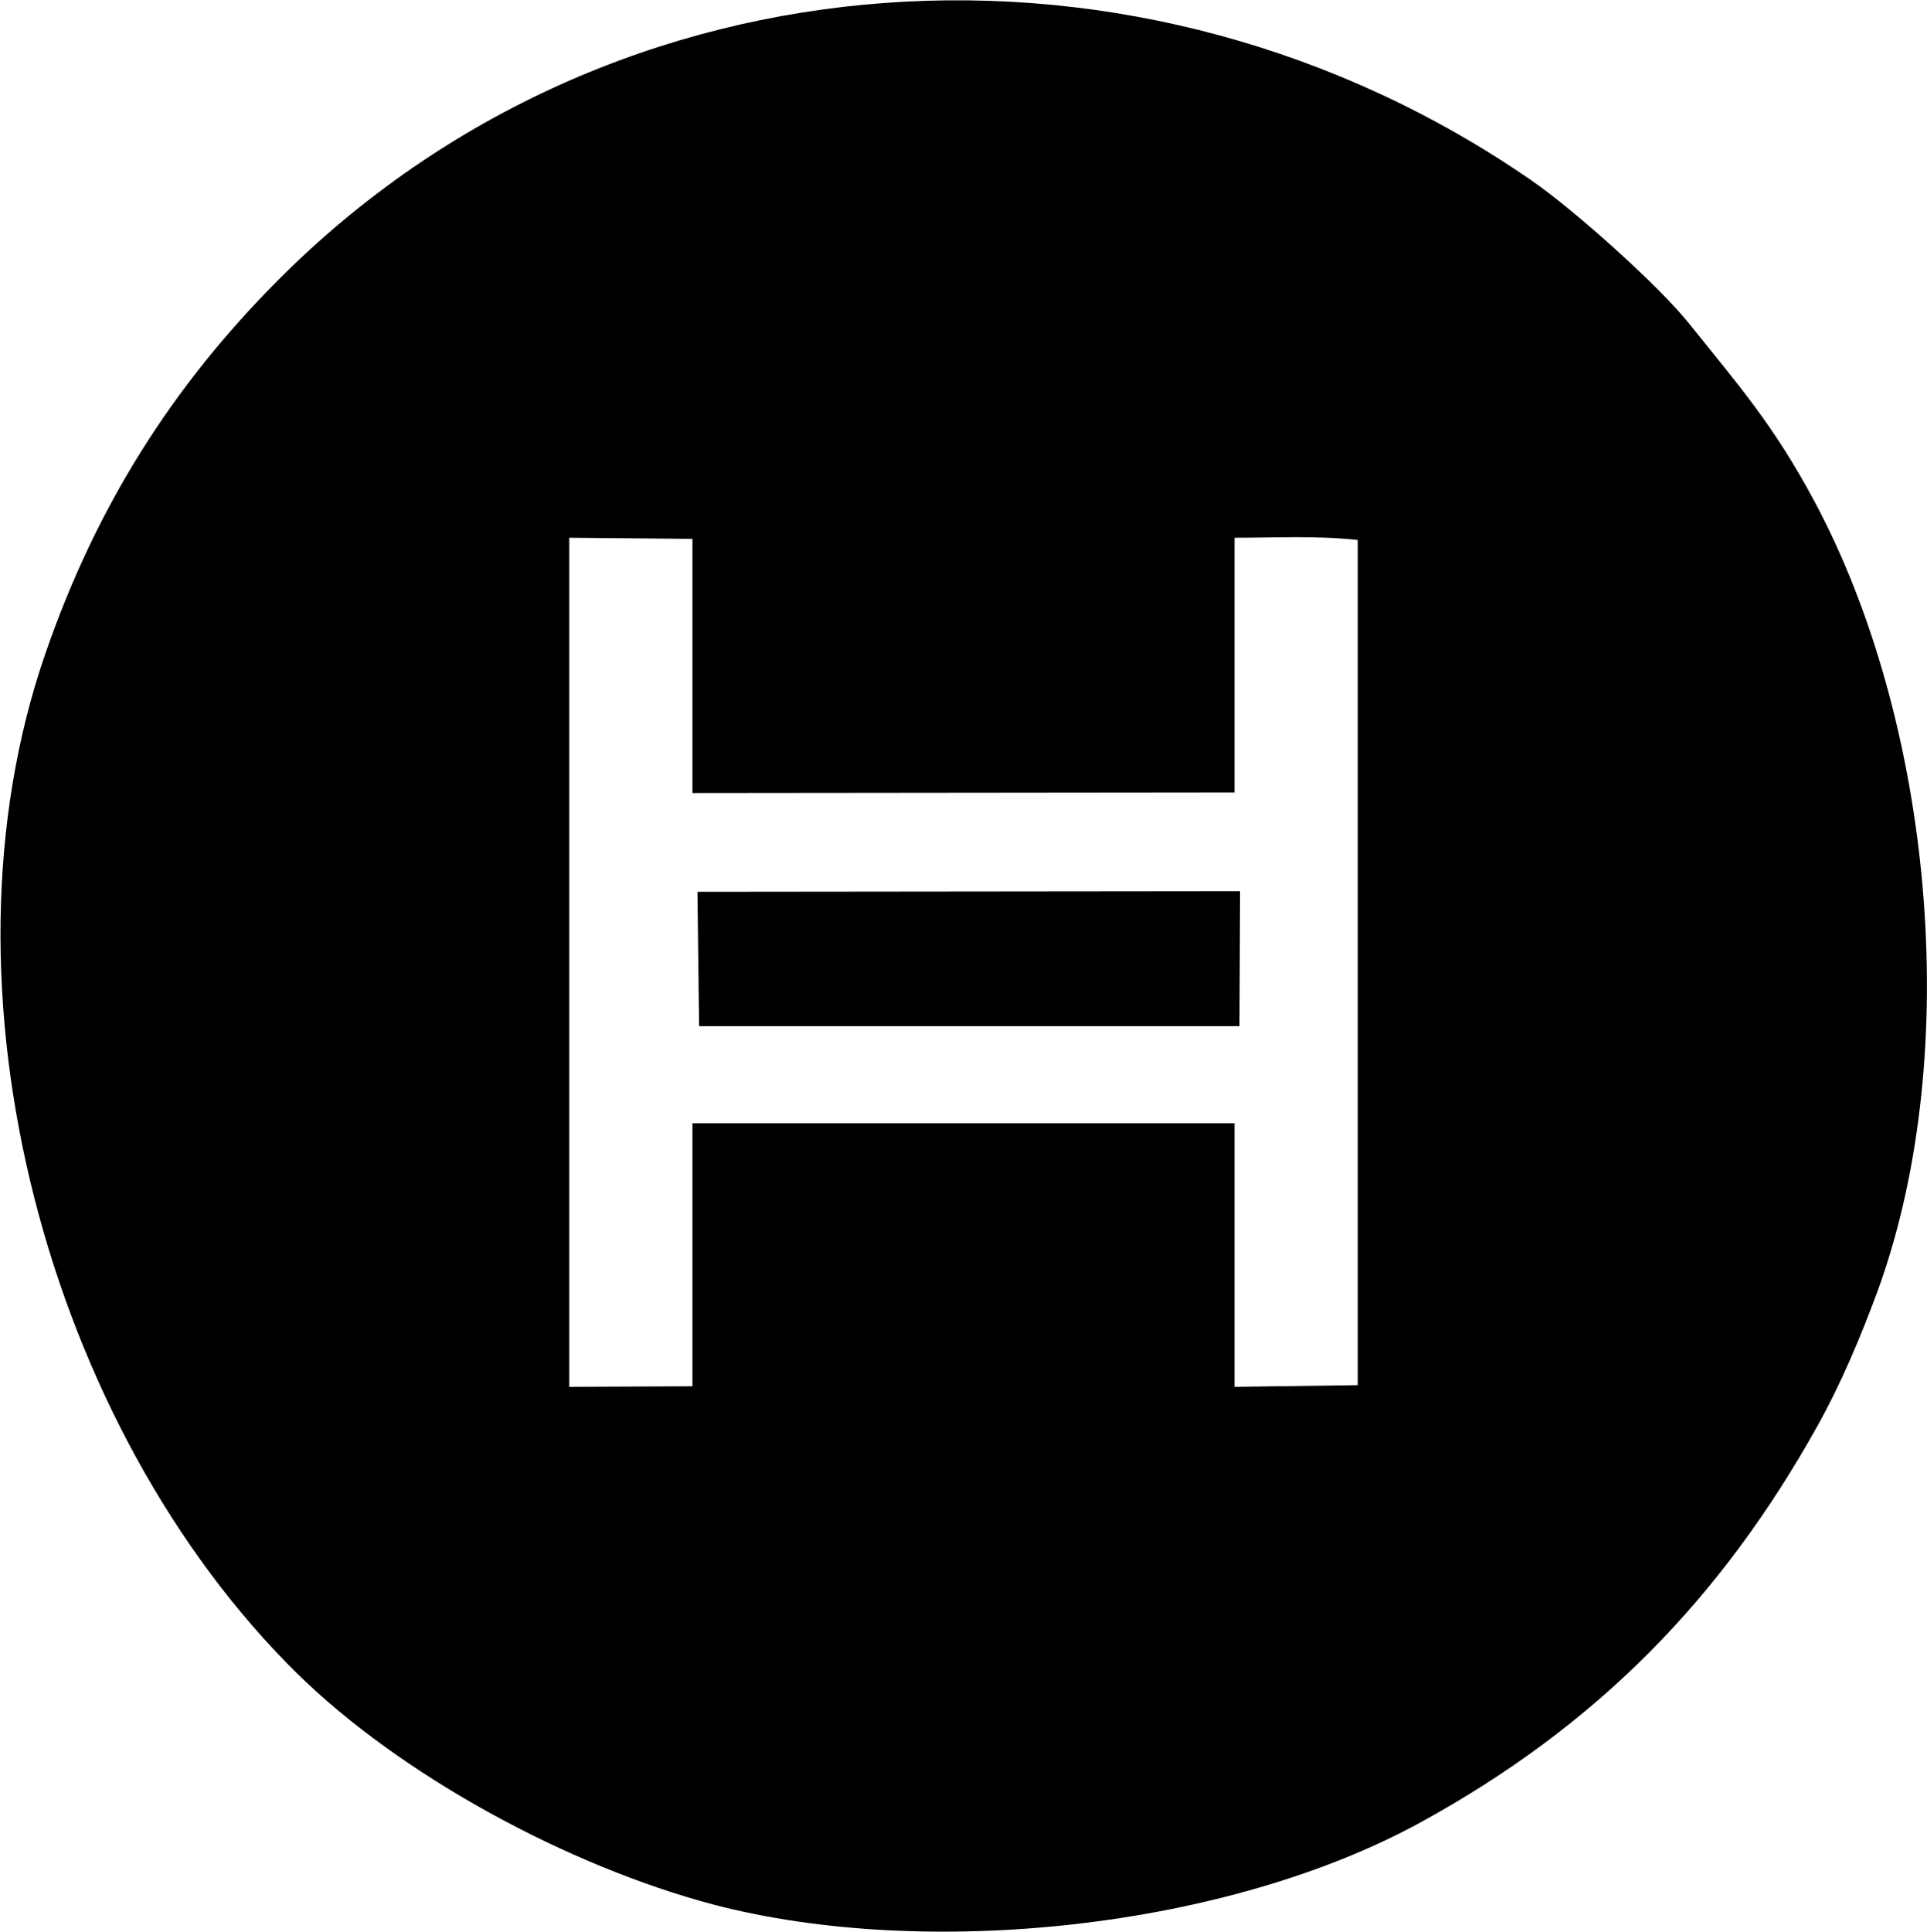 <?xml version="1.0" encoding="UTF-8"?>
<!DOCTYPE svg PUBLIC "-//W3C//DTD SVG 1.1//EN" "http://www.w3.org/Graphics/SVG/1.1/DTD/svg11.dtd">
<!-- Creator: CorelDRAW 2019 (64-Bit) -->
<svg xmlns="http://www.w3.org/2000/svg" xml:space="preserve" width="34.024mm" height="34.102mm" version="1.1" style="shape-rendering:geometricPrecision; text-rendering:geometricPrecision; image-rendering:optimizeQuality; fill-rule:evenodd; clip-rule:evenodd"
viewBox="0 0 34.73 34.81"
 xmlns:xlink="http://www.w3.org/1999/xlink">
 <defs>
  <style type="text/css">
   <![CDATA[
    .fil0 {fill:black}
   ]]>
  </style>
 </defs>
 <g id="Layer_x0020_1">
  <g id="_3041797949136">
   <path class="fil0" d="M10.25 9.69l2.23 0.02 0 4.58 9.77 -0.01 -0 -4.59c0.77,-0 1.48,-0.04 2.22,0.04l0 15.23 -2.22 0.03 -0 -4.75 -9.77 -0 -0 4.74 -2.22 0.01 0 -15.3zm-4.9 20.46c1.88,1.85 4.9,3.48 7.51,4.17 3.82,1 9.23,0.44 12.74,-1.48 3.16,-1.73 5.42,-4.02 7.17,-7.17 0.41,-0.74 0.76,-1.56 1.09,-2.46 1.54,-4.29 0.96,-10.22 -1.16,-14.18 -0.74,-1.38 -1.36,-2.08 -2.25,-3.19 -0.54,-0.68 -2.08,-2.06 -2.85,-2.59 -6.99,-4.83 -16.53,-4.3 -22.6,1.81 -1.89,1.9 -3.26,4.05 -4.18,6.71 -2.1,6.05 0.04,13.96 4.54,18.39z"/>
   <polygon class="fil0" points="12.6,18.49 22.34,18.49 22.35,16.06 12.57,16.07 "/>
  </g>
 </g>
</svg>
